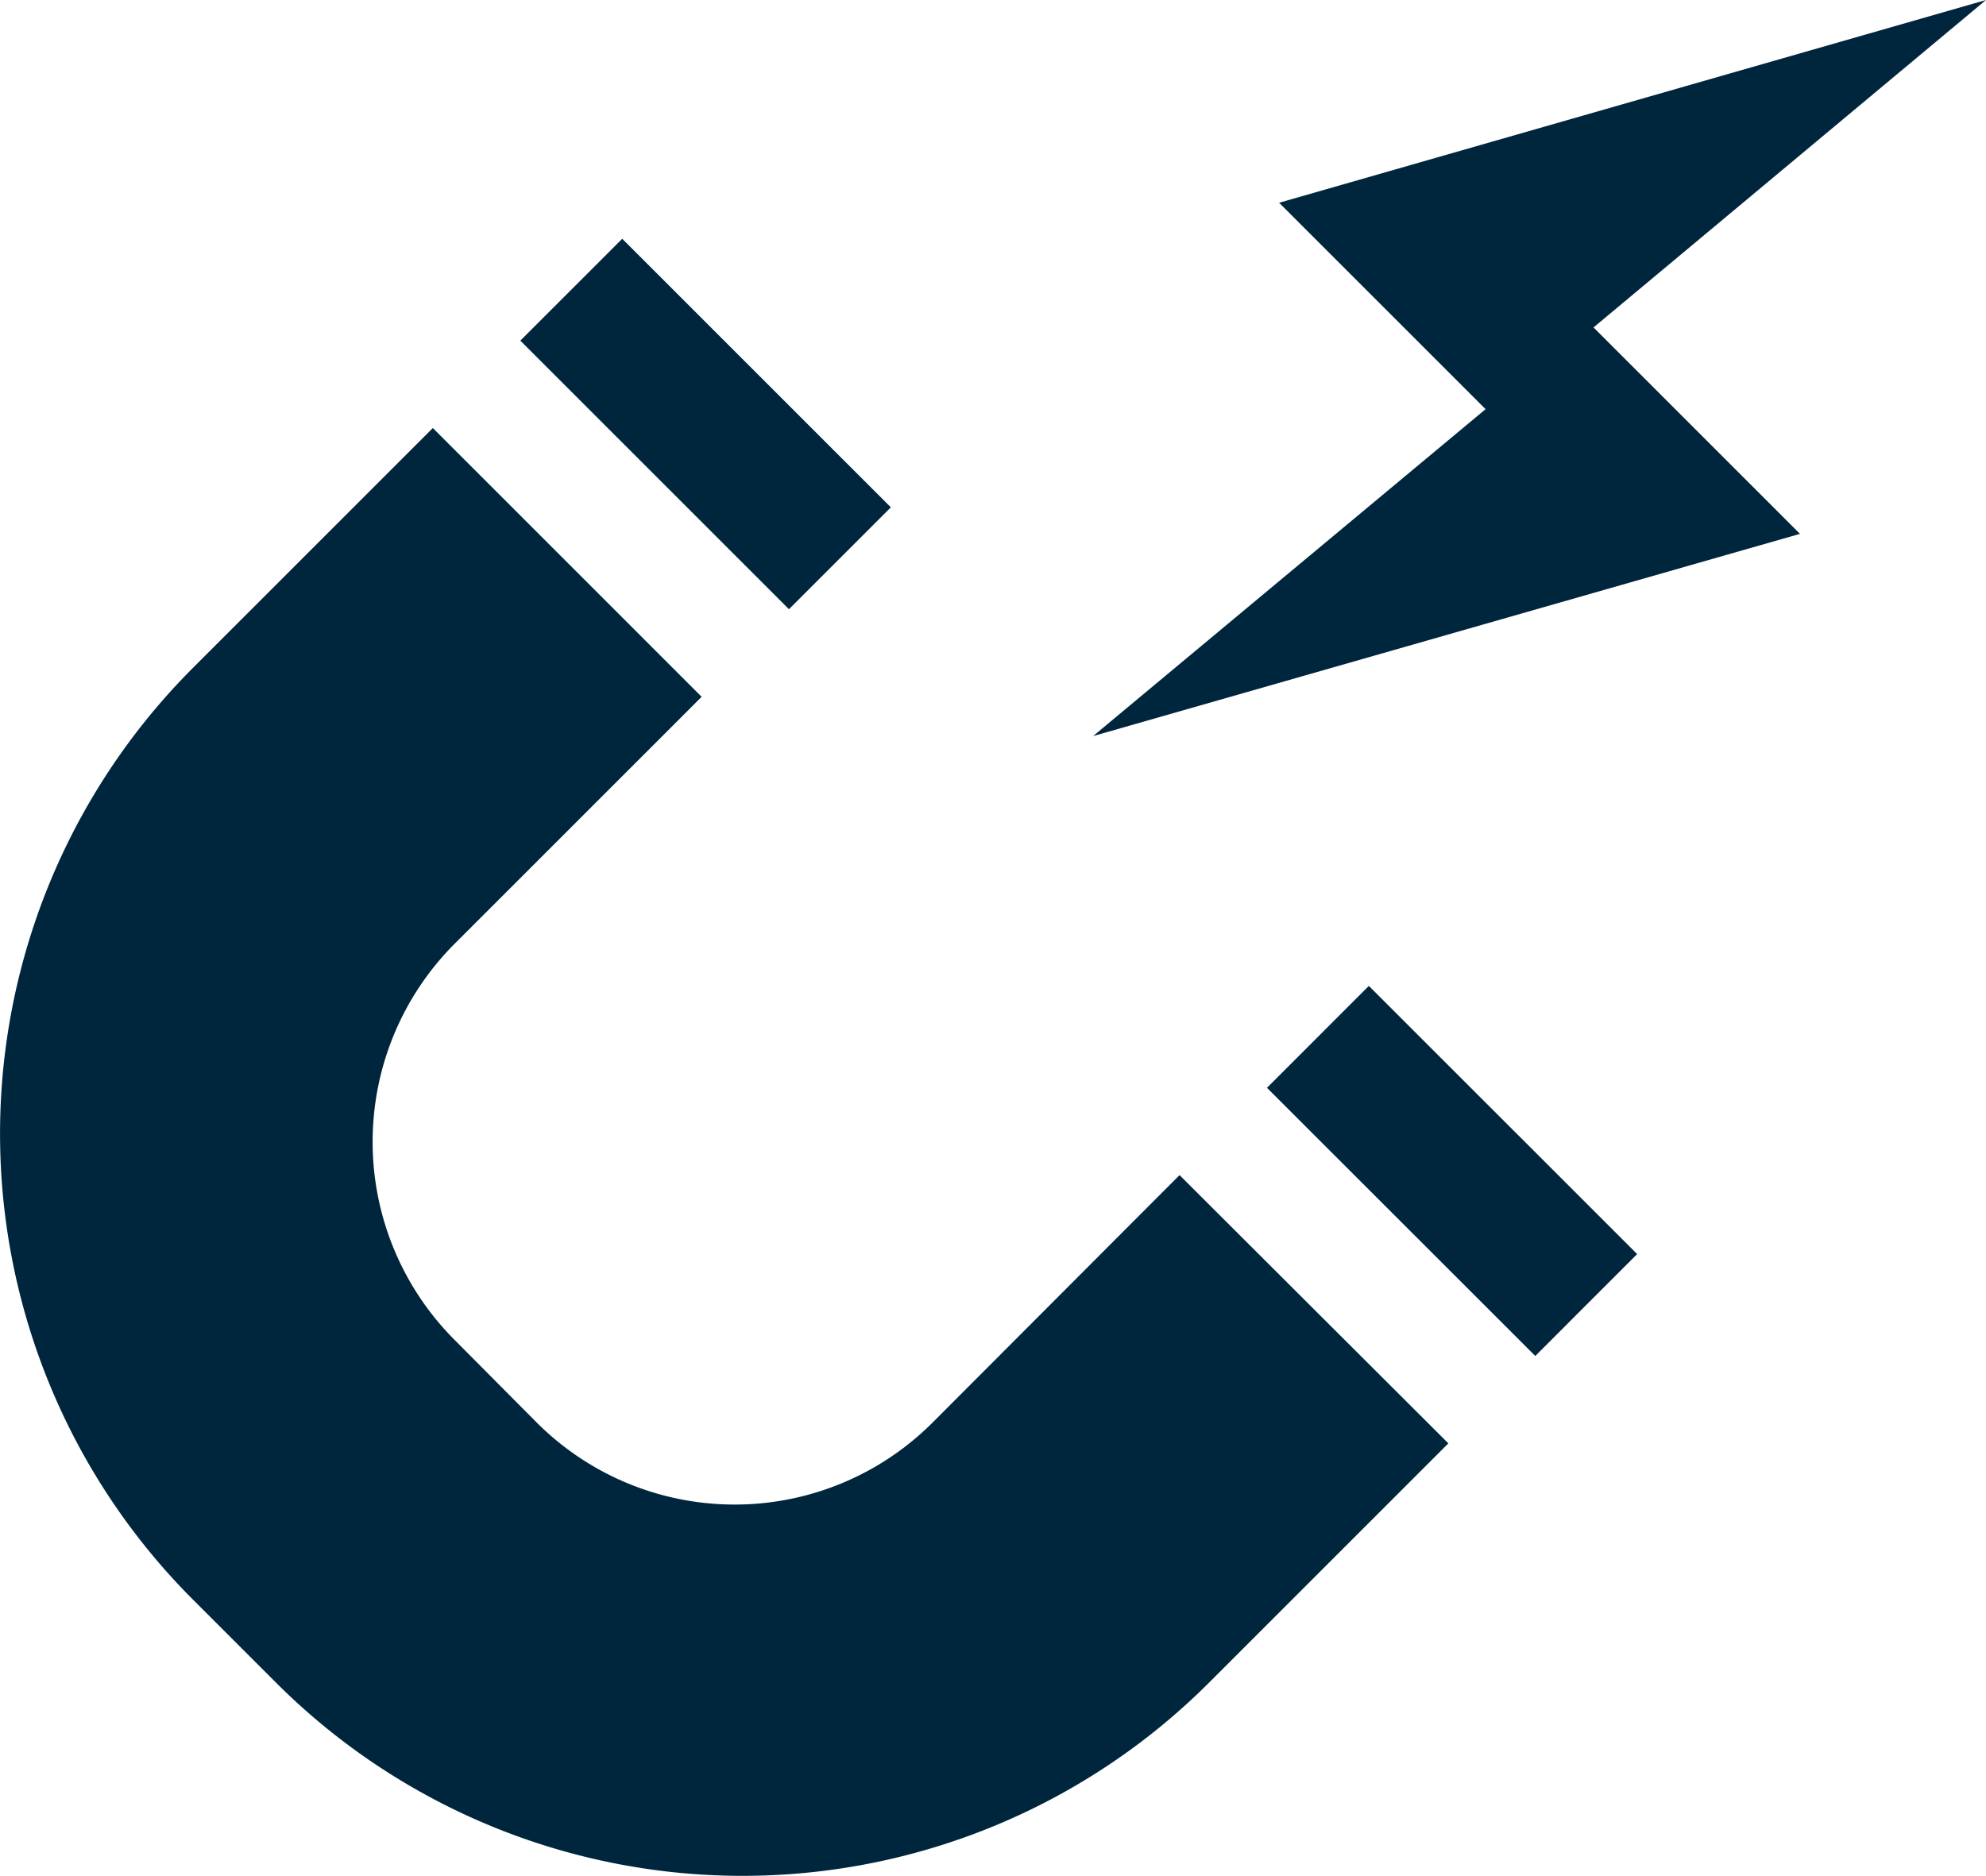 <svg xmlns="http://www.w3.org/2000/svg" viewBox="0 0 37.9 35.81"><defs><style>.\35 10b3d1f-2f3d-4313-8e61-d10b1867cfda{fill:#00263d;}</style></defs><title>SVGs-4</title><g id="c4220c2b-38e8-4d81-9966-0925d712c16e" data-name="Layer 1"><rect class="510b3d1f-2f3d-4313-8e61-d10b1867cfda" x="12.09" y="4.47" width="2.75" height="7.25" transform="translate(-1.78 11.89) rotate(-45)"/><path class="510b3d1f-2f3d-4313-8e61-d10b1867cfda" d="M17.8,27.15a5.34,5.34,0,0,1-7.56,0L8.67,25.57a5.35,5.35,0,0,1,0-7.55l4.72-4.72L8.26,8.17,3.69,12.74a12.58,12.58,0,0,0,0,17.8l1.58,1.58a12.59,12.59,0,0,0,17.8,0l4.57-4.57-5.13-5.12Z"/><polygon class="510b3d1f-2f3d-4313-8e61-d10b1867cfda" points="37.9 0 24.41 3.87 28.35 7.81 20.86 14.05 34.35 10.19 30.41 6.25 37.9 0"/><rect class="510b3d1f-2f3d-4313-8e61-d10b1867cfda" x="26.34" y="18.73" width="2.75" height="7.24" transform="translate(-7.69 26.15) rotate(-45.01)"/></g></svg>